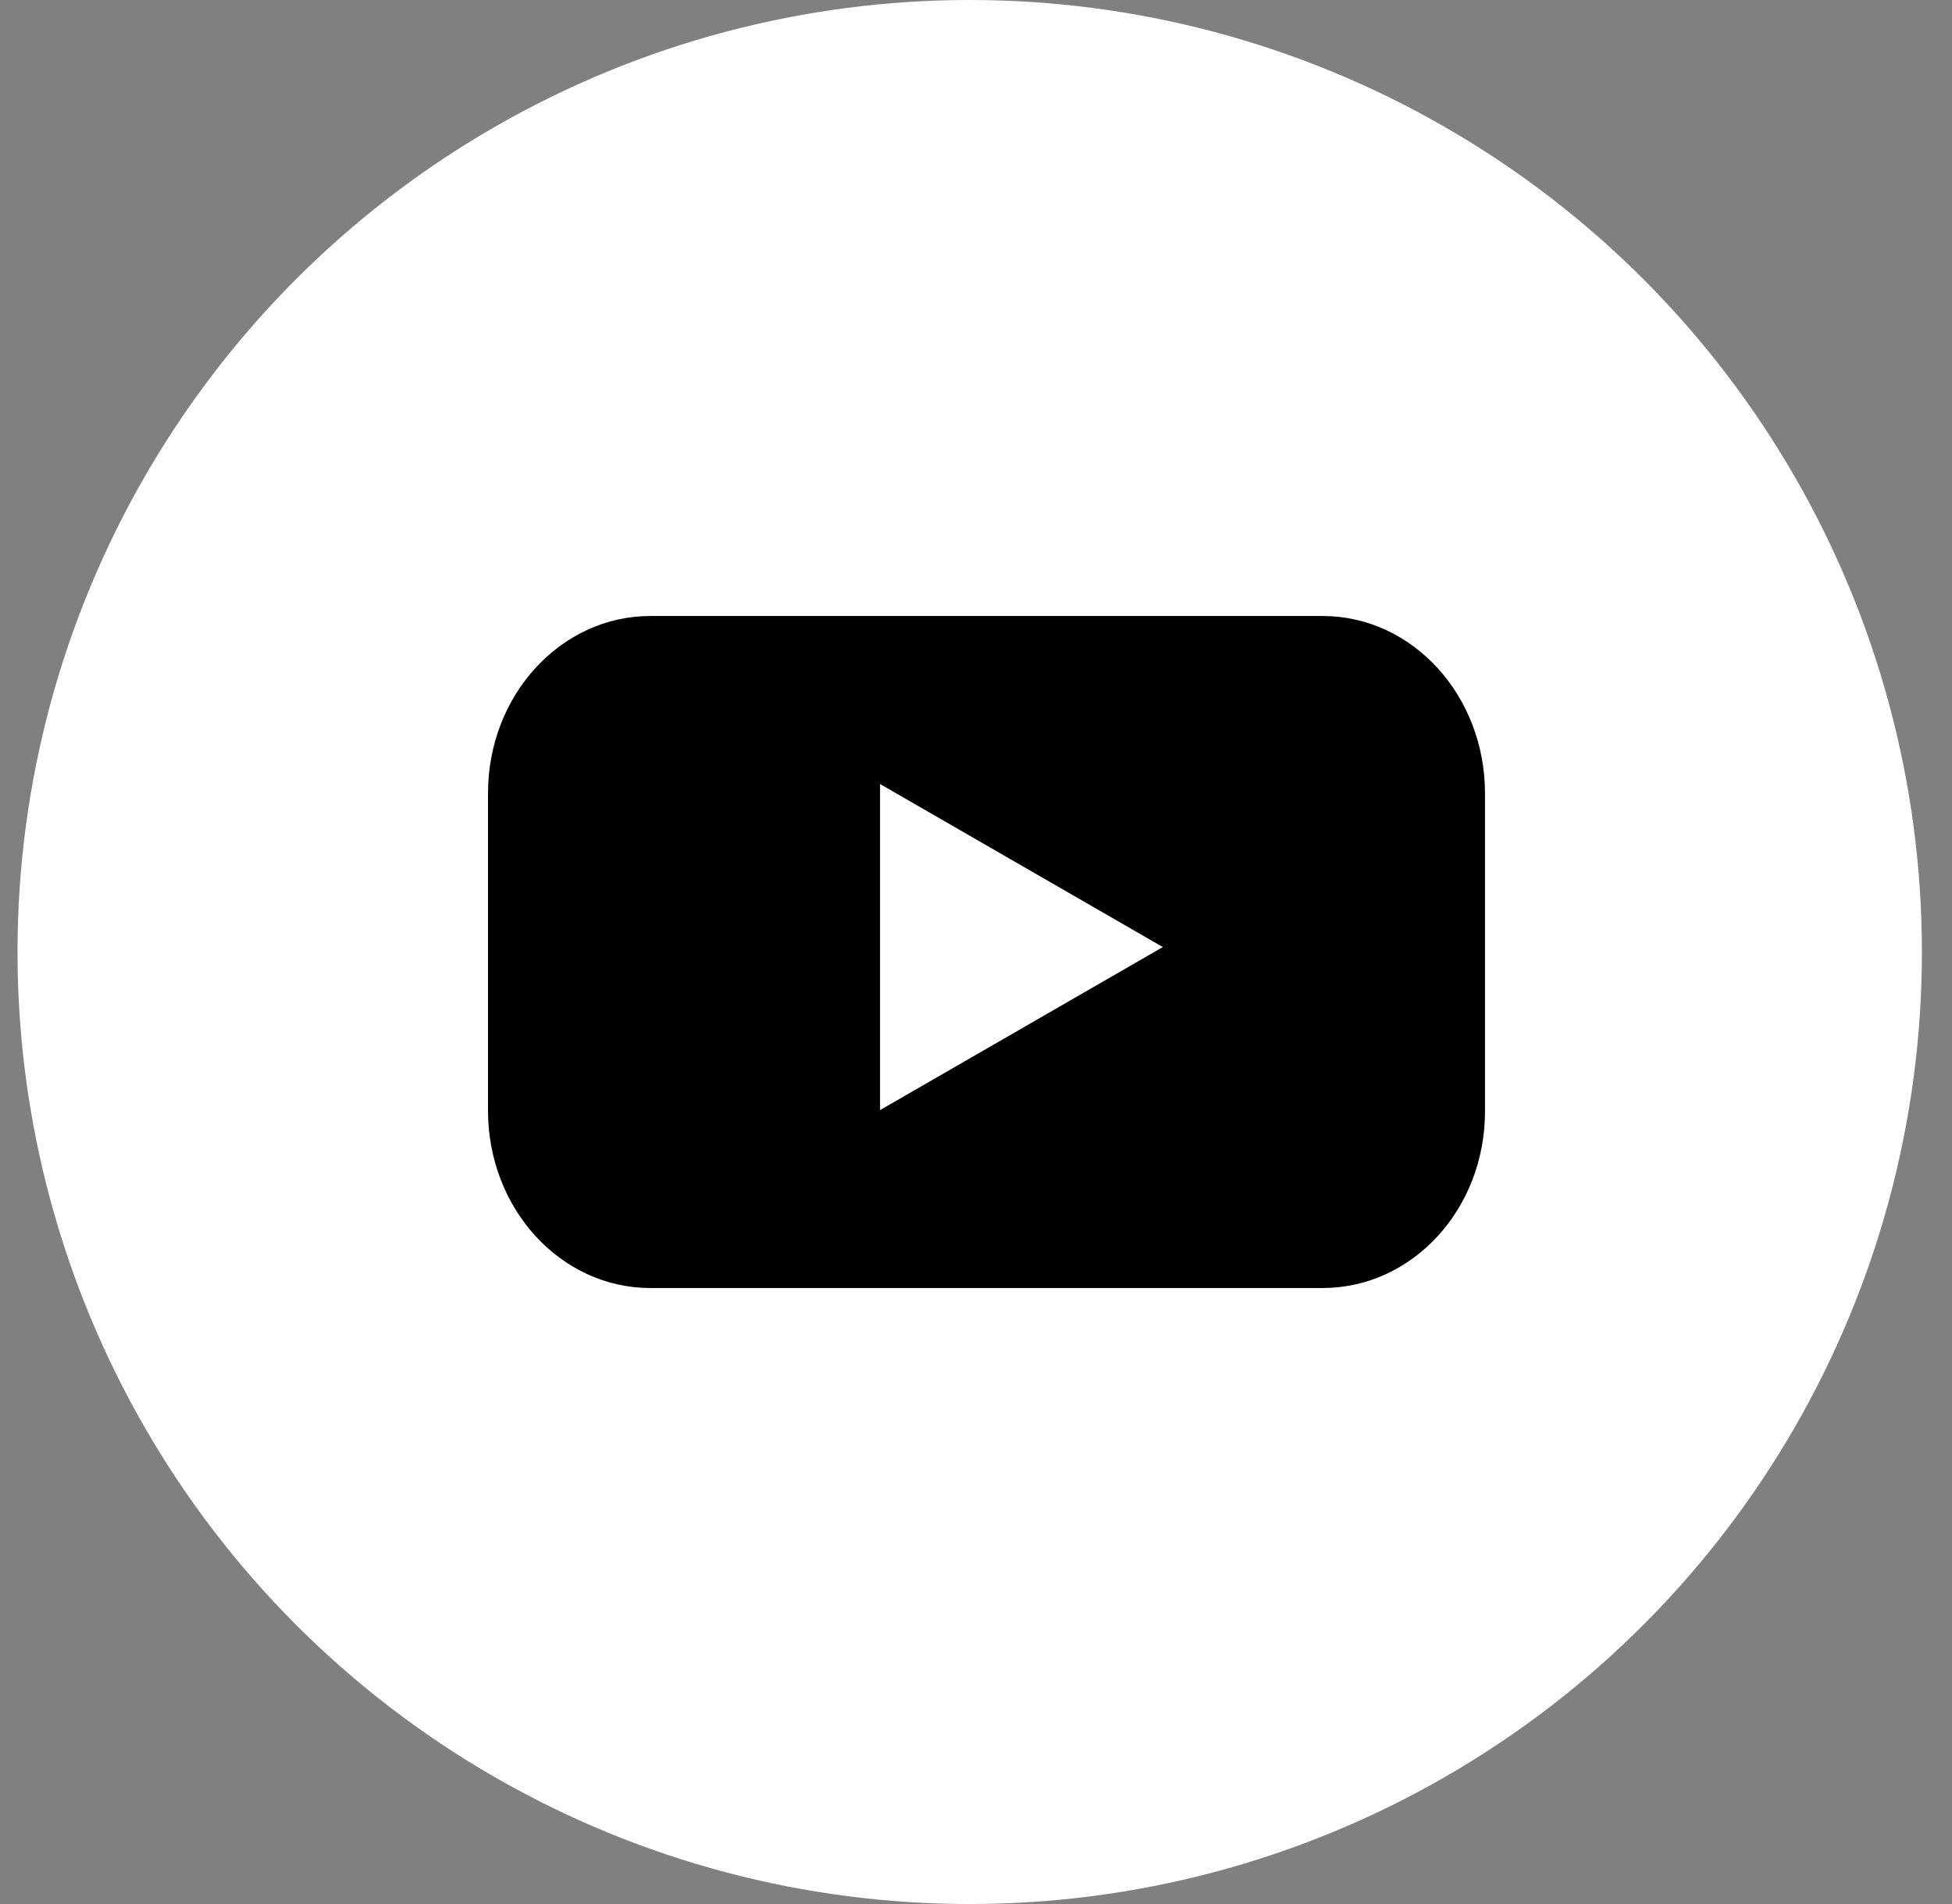 <svg width="41" height="40" viewBox="0 0 41 40" fill="none" xmlns="http://www.w3.org/2000/svg">
<rect x="0" y="0" width="41" height="40" fill="#808080" stroke="none"/>
<g id="Frame 59">
<circle id="Ellipse 5" cx="20.368" cy="20" r="20" fill="white"/>
<g id="YouTube">
<path id="Vector" d="M27.78 27.059H13.661C11.772 27.059 10.25 25.388 10.25 23.333V16.667C10.25 14.604 11.779 12.941 13.661 12.941H27.78C29.669 12.941 31.191 14.612 31.191 16.667V23.333C31.199 25.397 29.669 27.059 27.78 27.059Z" fill="black"/>
<path id="Vector_2" d="M24.424 19.896L18.485 16.471V23.321L24.424 19.896Z" fill="white"/>
</g>
</g>
</svg>
